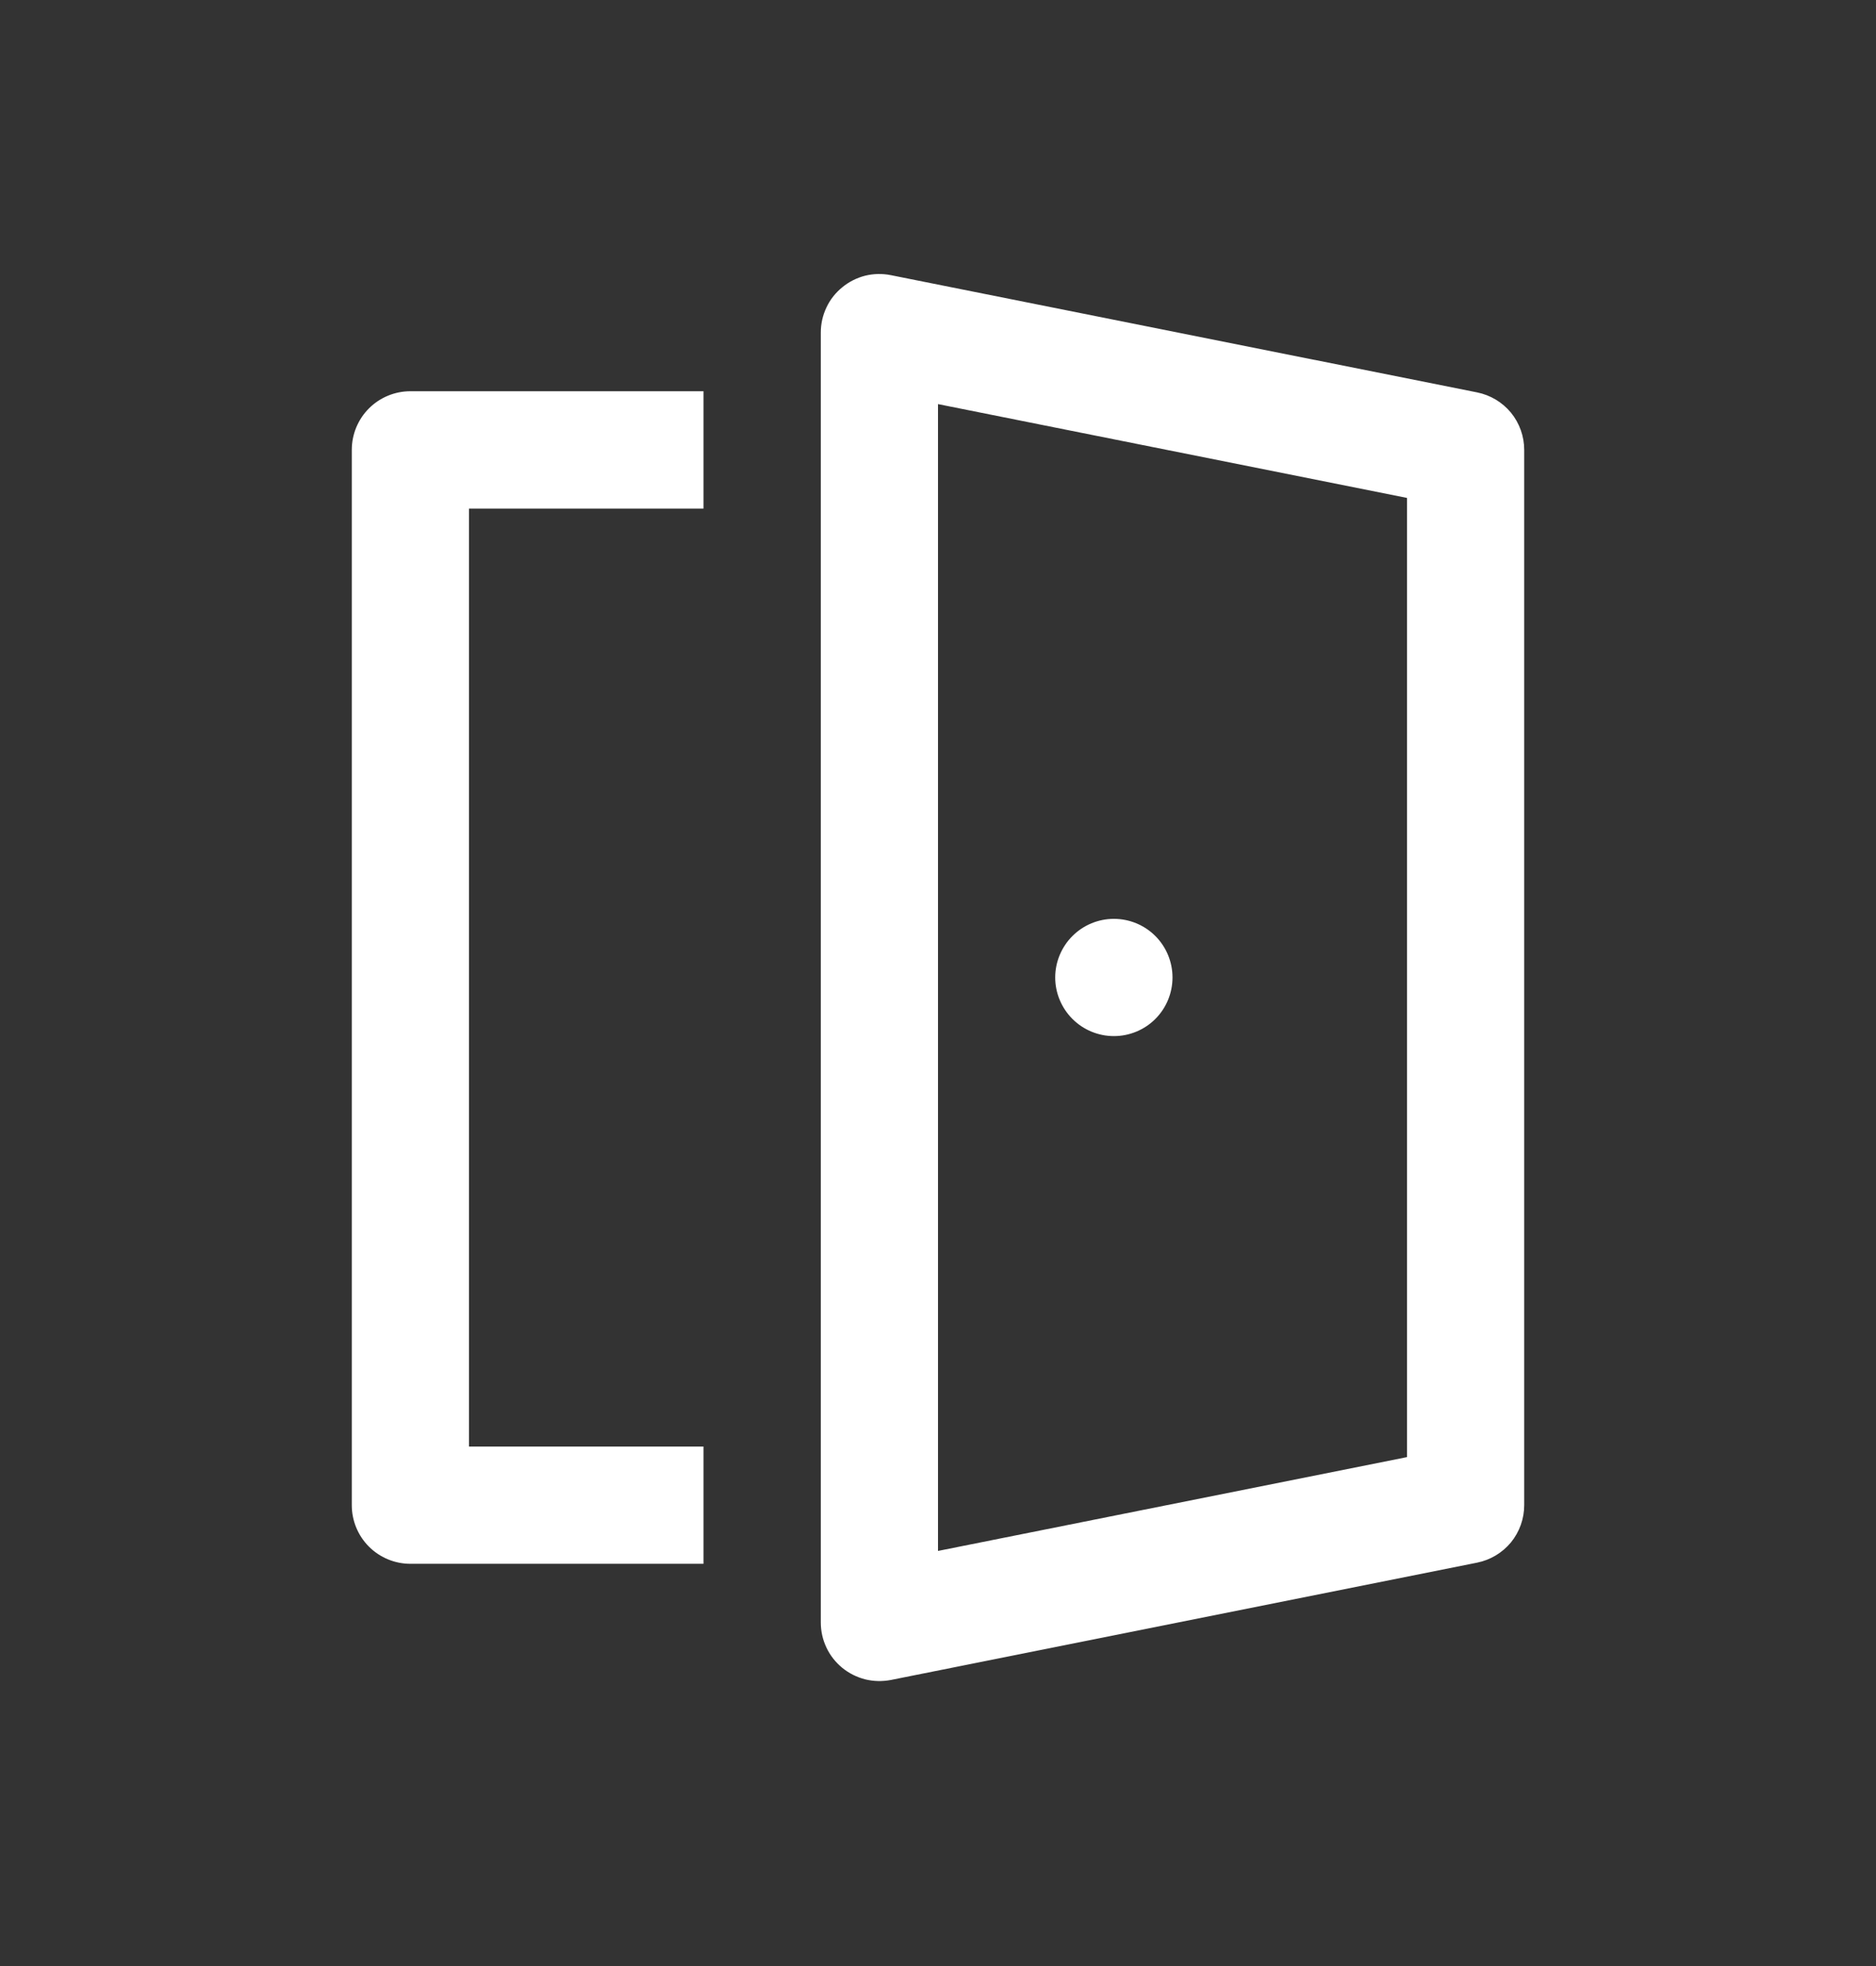 <svg width="21" height="22" viewBox="0 0 21 22" fill="none" xmlns="http://www.w3.org/2000/svg">
<rect x="0" y="0" width="21" height="22" fill="#333333" stroke="none"/>
<path d="M13.125 10.938C13.125 11.112 13.056 11.279 12.933 11.402C12.81 11.525 12.643 11.594 12.469 11.594C12.295 11.594 12.128 11.525 12.005 11.402C11.882 11.279 11.812 11.112 11.812 10.938C11.812 10.764 11.882 10.597 12.005 10.474C12.128 10.351 12.295 10.282 12.469 10.282C12.643 10.282 12.81 10.351 12.933 10.474C13.056 10.597 13.125 10.764 13.125 10.938V10.938ZM9.972 3.079C9.877 3.06 9.779 3.062 9.685 3.085C9.591 3.109 9.503 3.153 9.428 3.215C9.353 3.276 9.292 3.353 9.251 3.441C9.209 3.529 9.188 3.625 9.188 3.722V18.155C9.188 18.252 9.209 18.348 9.251 18.436C9.292 18.524 9.353 18.601 9.428 18.663C9.503 18.724 9.591 18.768 9.685 18.792C9.779 18.815 9.877 18.817 9.972 18.799L16.535 17.486C16.684 17.456 16.817 17.376 16.914 17.259C17.01 17.141 17.062 16.994 17.062 16.843V5.034C17.062 4.883 17.01 4.736 16.914 4.618C16.817 4.501 16.684 4.421 16.535 4.391L9.972 3.079V3.079ZM10.5 17.355V4.522L15.75 5.572V16.305L10.5 17.355ZM7.875 17.499V16.187H5.25V5.691H7.875V4.378H4.594C4.42 4.378 4.253 4.447 4.13 4.57C4.007 4.693 3.938 4.86 3.938 5.034V16.843C3.938 17.017 4.007 17.184 4.13 17.307C4.253 17.43 4.42 17.499 4.594 17.499H7.875Z" fill="white"/>
</svg>
